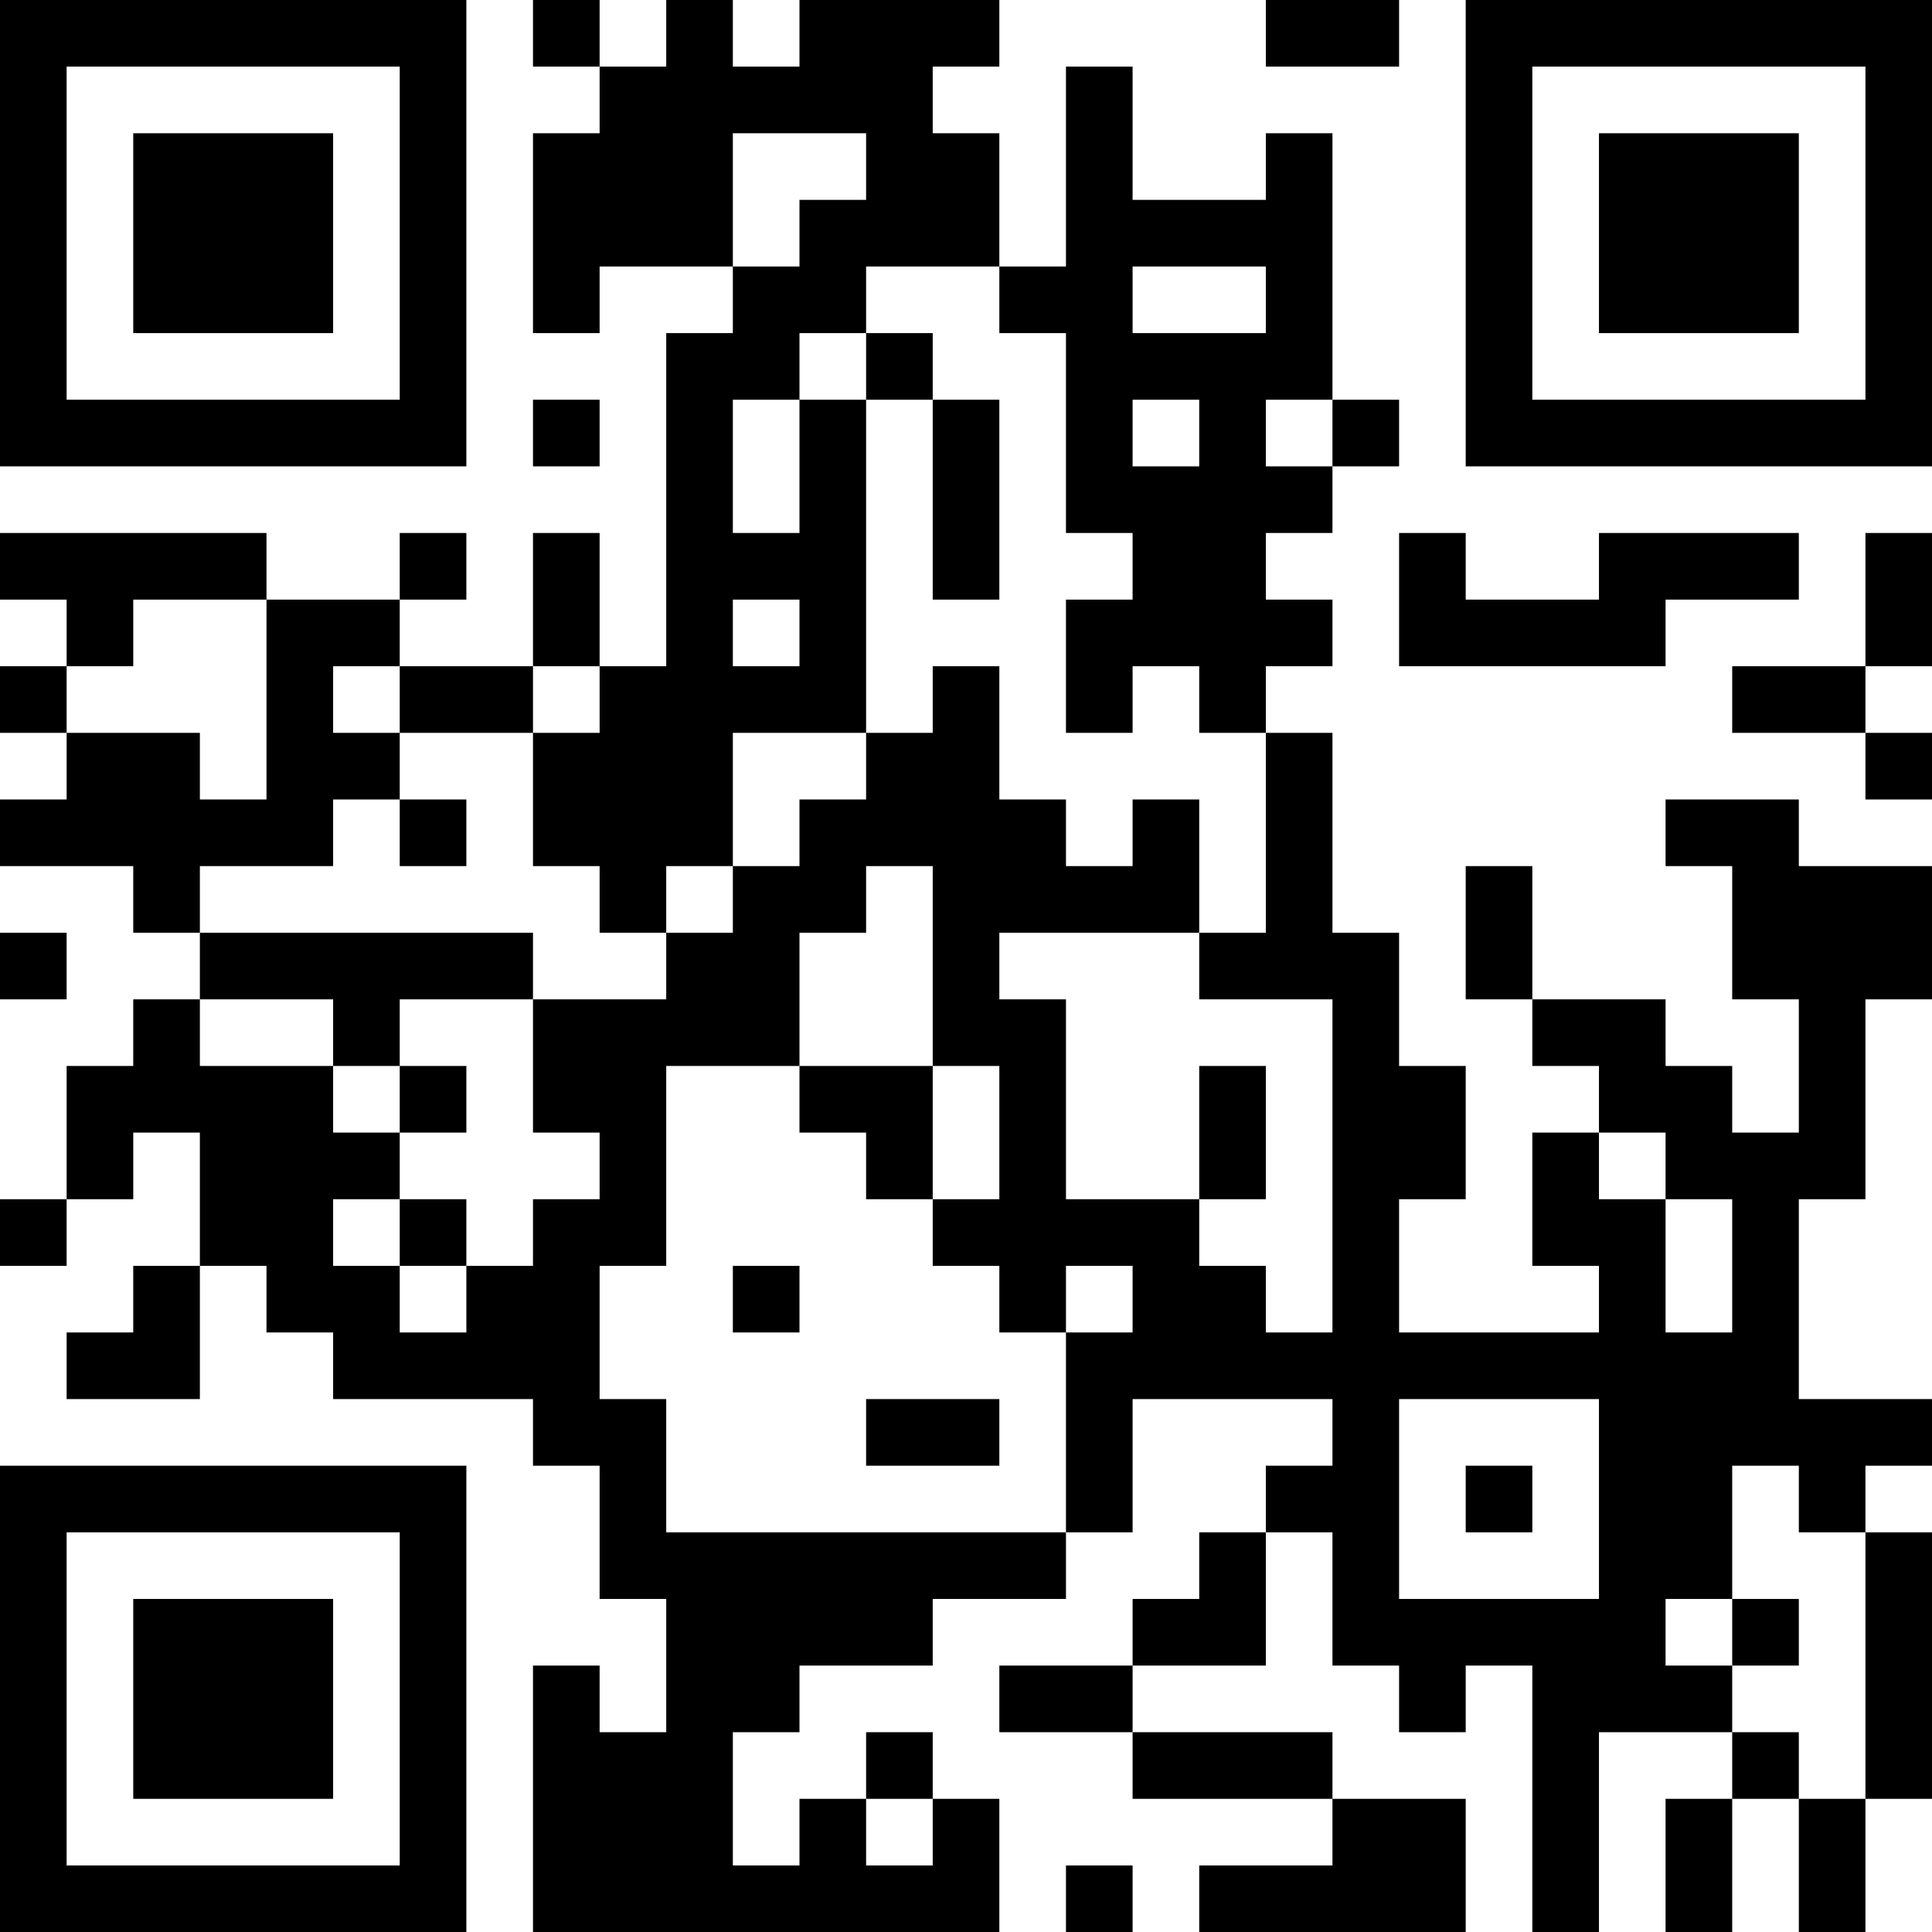 <?xml version="1.0" encoding="UTF-8"?>
<svg xmlns="http://www.w3.org/2000/svg" version="1.1" width="250" height="250" viewBox="0 0 250 250"><rect x="0" y="0" width="250" height="250" fill="#ffffff"/><g transform="scale(8.621)"><g transform="translate(0,0)"><path fill-rule="evenodd" d="M8 0L8 1L9 1L9 2L8 2L8 5L9 5L9 4L11 4L11 5L10 5L10 10L9 10L9 8L8 8L8 10L6 10L6 9L7 9L7 8L6 8L6 9L4 9L4 8L0 8L0 9L1 9L1 10L0 10L0 11L1 11L1 12L0 12L0 13L2 13L2 14L3 14L3 15L2 15L2 16L1 16L1 18L0 18L0 19L1 19L1 18L2 18L2 17L3 17L3 19L2 19L2 20L1 20L1 21L3 21L3 19L4 19L4 20L5 20L5 21L8 21L8 22L9 22L9 24L10 24L10 26L9 26L9 25L8 25L8 29L15 29L15 27L14 27L14 26L13 26L13 27L12 27L12 28L11 28L11 26L12 26L12 25L14 25L14 24L16 24L16 23L17 23L17 21L20 21L20 22L19 22L19 23L18 23L18 24L17 24L17 25L15 25L15 26L17 26L17 27L20 27L20 28L18 28L18 29L22 29L22 27L20 27L20 26L17 26L17 25L19 25L19 23L20 23L20 25L21 25L21 26L22 26L22 25L23 25L23 29L24 29L24 26L26 26L26 27L25 27L25 29L26 29L26 27L27 27L27 29L28 29L28 27L29 27L29 23L28 23L28 22L29 22L29 21L27 21L27 18L28 18L28 15L29 15L29 13L27 13L27 12L25 12L25 13L26 13L26 15L27 15L27 17L26 17L26 16L25 16L25 15L23 15L23 13L22 13L22 15L23 15L23 16L24 16L24 17L23 17L23 19L24 19L24 20L21 20L21 18L22 18L22 16L21 16L21 14L20 14L20 11L19 11L19 10L20 10L20 9L19 9L19 8L20 8L20 7L21 7L21 6L20 6L20 2L19 2L19 3L17 3L17 1L16 1L16 4L15 4L15 2L14 2L14 1L15 1L15 0L12 0L12 1L11 1L11 0L10 0L10 1L9 1L9 0ZM19 0L19 1L21 1L21 0ZM11 2L11 4L12 4L12 3L13 3L13 2ZM13 4L13 5L12 5L12 6L11 6L11 8L12 8L12 6L13 6L13 11L11 11L11 13L10 13L10 14L9 14L9 13L8 13L8 11L9 11L9 10L8 10L8 11L6 11L6 10L5 10L5 11L6 11L6 12L5 12L5 13L3 13L3 14L8 14L8 15L6 15L6 16L5 16L5 15L3 15L3 16L5 16L5 17L6 17L6 18L5 18L5 19L6 19L6 20L7 20L7 19L8 19L8 18L9 18L9 17L8 17L8 15L10 15L10 14L11 14L11 13L12 13L12 12L13 12L13 11L14 11L14 10L15 10L15 12L16 12L16 13L17 13L17 12L18 12L18 14L15 14L15 15L16 15L16 18L18 18L18 19L19 19L19 20L20 20L20 15L18 15L18 14L19 14L19 11L18 11L18 10L17 10L17 11L16 11L16 9L17 9L17 8L16 8L16 5L15 5L15 4ZM17 4L17 5L19 5L19 4ZM13 5L13 6L14 6L14 9L15 9L15 6L14 6L14 5ZM8 6L8 7L9 7L9 6ZM17 6L17 7L18 7L18 6ZM19 6L19 7L20 7L20 6ZM21 8L21 10L25 10L25 9L27 9L27 8L24 8L24 9L22 9L22 8ZM28 8L28 10L26 10L26 11L28 11L28 12L29 12L29 11L28 11L28 10L29 10L29 8ZM2 9L2 10L1 10L1 11L3 11L3 12L4 12L4 9ZM11 9L11 10L12 10L12 9ZM6 12L6 13L7 13L7 12ZM13 13L13 14L12 14L12 16L10 16L10 19L9 19L9 21L10 21L10 23L16 23L16 20L17 20L17 19L16 19L16 20L15 20L15 19L14 19L14 18L15 18L15 16L14 16L14 13ZM0 14L0 15L1 15L1 14ZM6 16L6 17L7 17L7 16ZM12 16L12 17L13 17L13 18L14 18L14 16ZM18 16L18 18L19 18L19 16ZM24 17L24 18L25 18L25 20L26 20L26 18L25 18L25 17ZM6 18L6 19L7 19L7 18ZM11 19L11 20L12 20L12 19ZM13 21L13 22L15 22L15 21ZM21 21L21 24L24 24L24 21ZM22 22L22 23L23 23L23 22ZM26 22L26 24L25 24L25 25L26 25L26 26L27 26L27 27L28 27L28 23L27 23L27 22ZM26 24L26 25L27 25L27 24ZM13 27L13 28L14 28L14 27ZM16 28L16 29L17 29L17 28ZM0 0L0 7L7 7L7 0ZM1 1L1 6L6 6L6 1ZM2 2L2 5L5 5L5 2ZM22 0L22 7L29 7L29 0ZM23 1L23 6L28 6L28 1ZM24 2L24 5L27 5L27 2ZM0 22L0 29L7 29L7 22ZM1 23L1 28L6 28L6 23ZM2 24L2 27L5 27L5 24Z" fill="#000000"/></g></g></svg>
